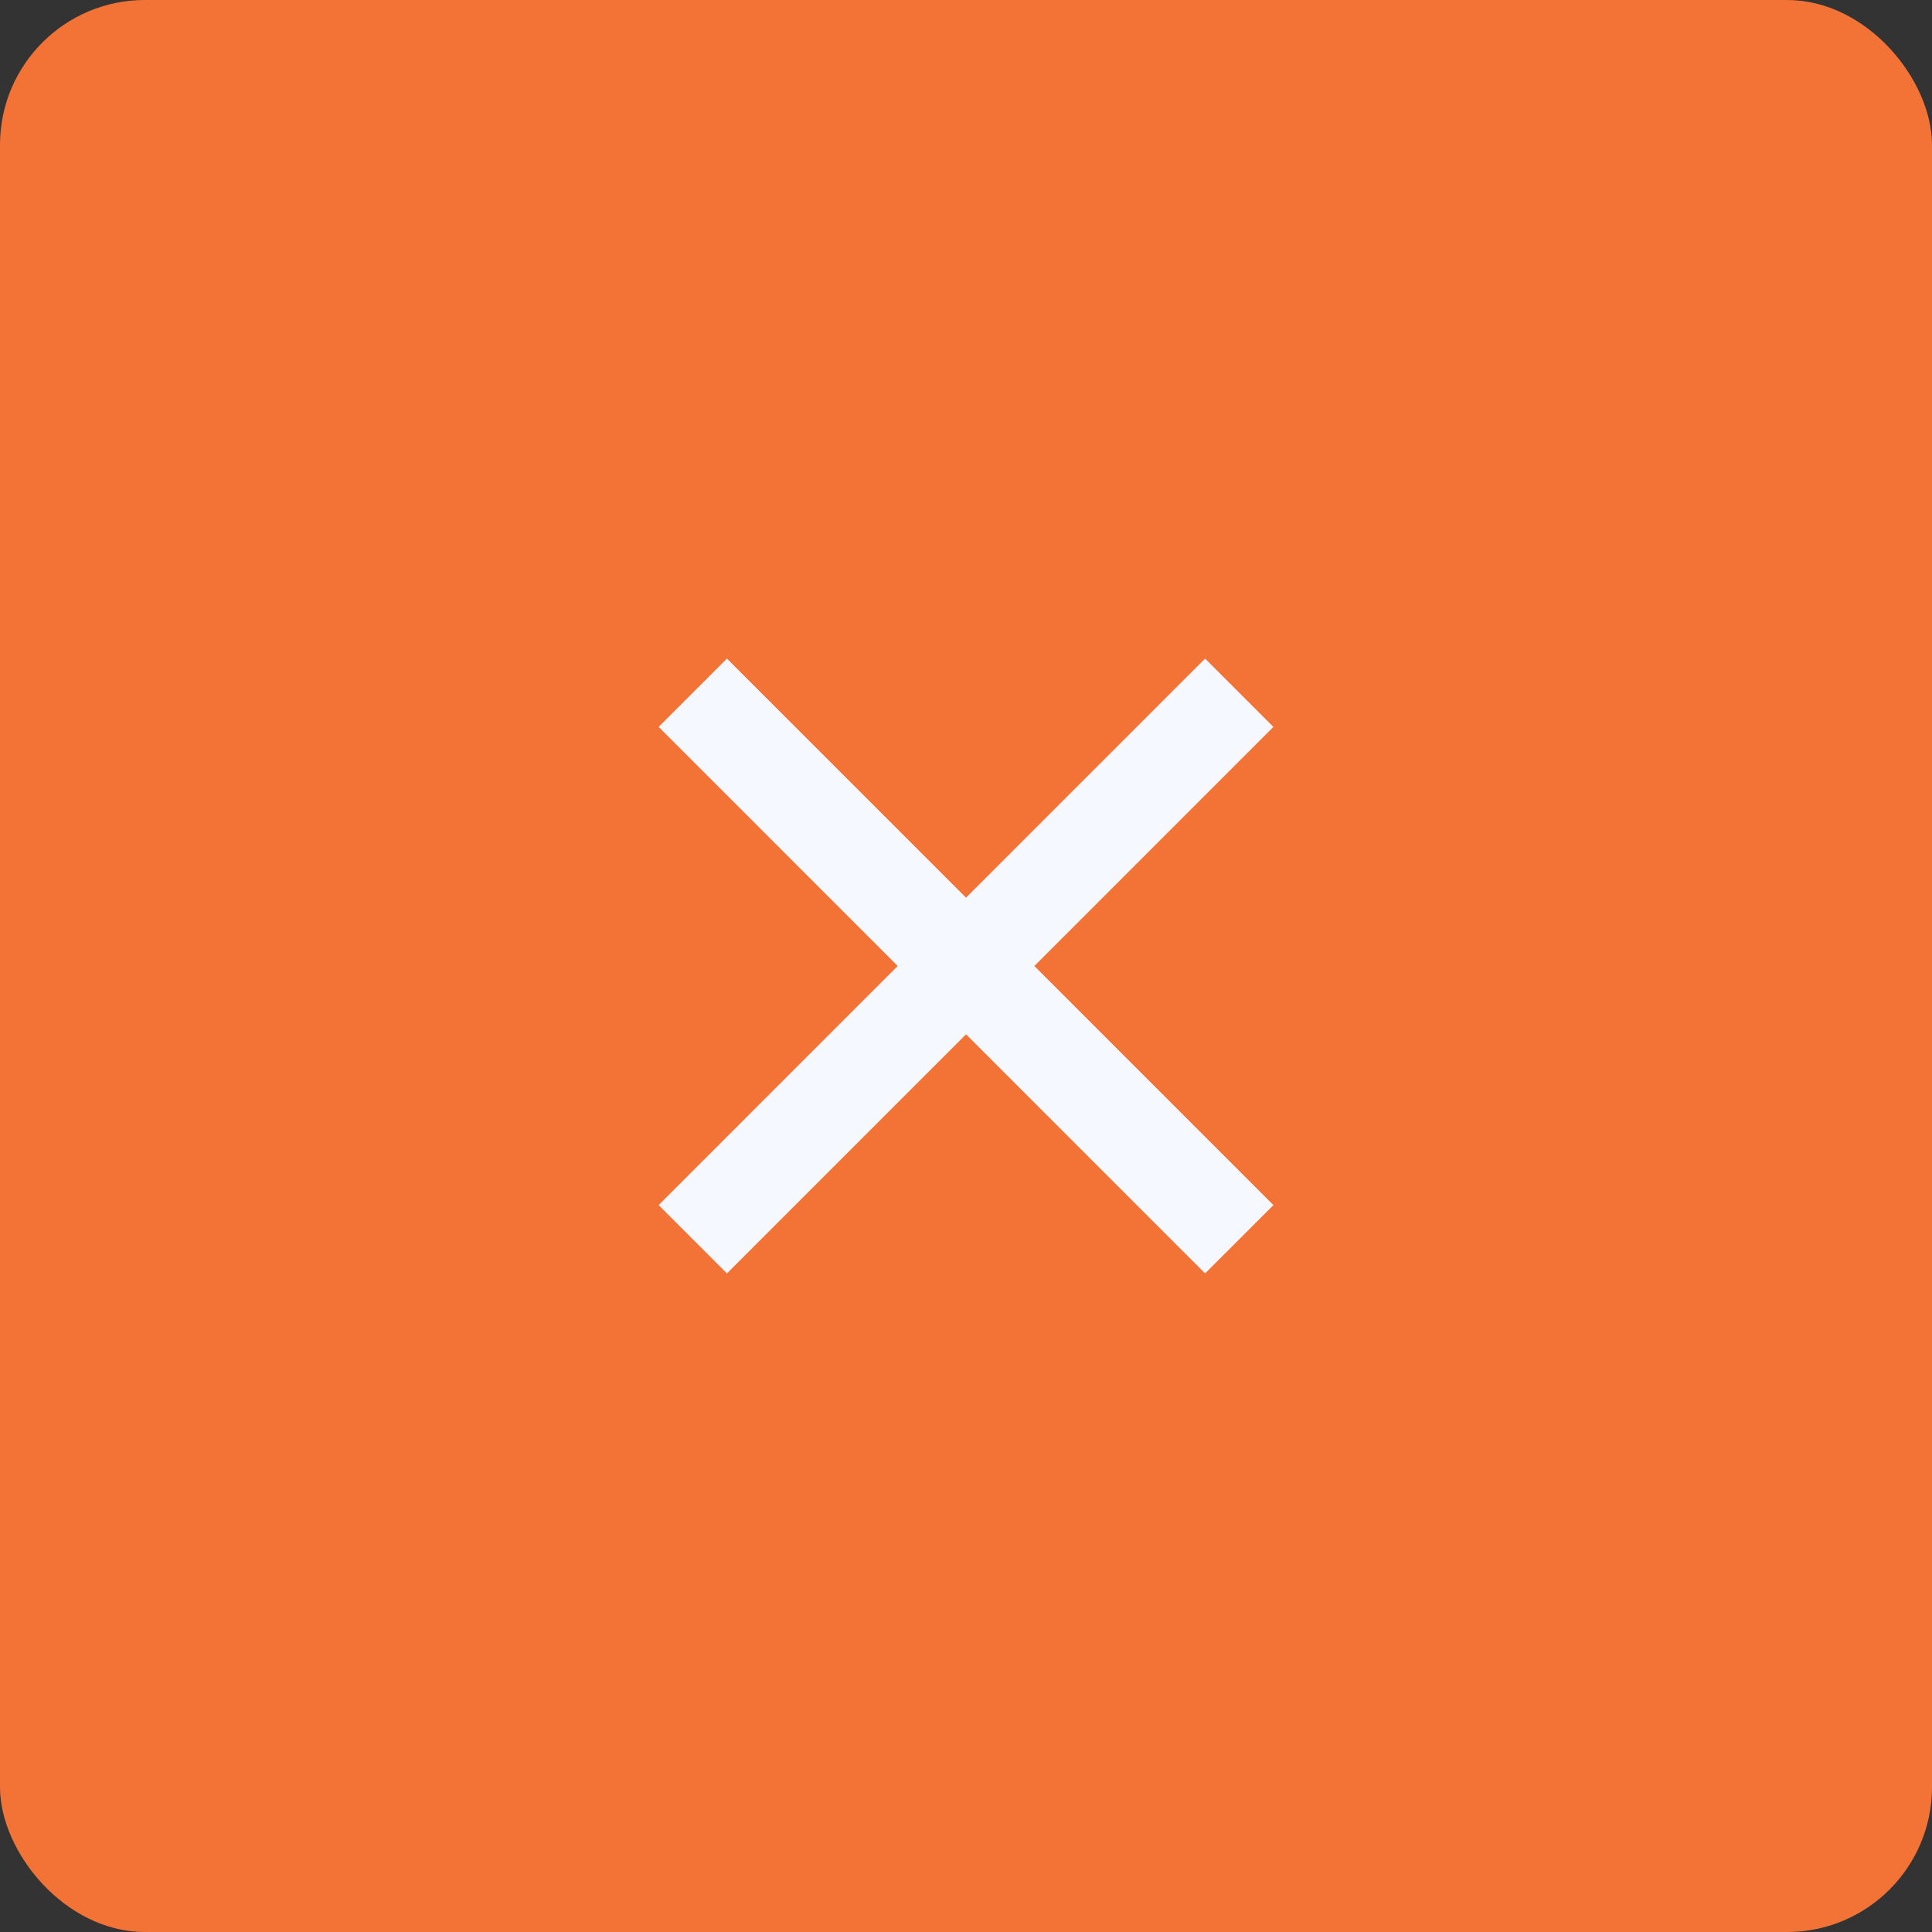 <svg width="40" height="40" viewBox="0 0 40 40" fill="none" xmlns="http://www.w3.org/2000/svg">
<rect x="0" y="0" width="40" height="40" fill="#333333" stroke="none"/>
<g id="Group 37">
<rect id="Rectangle 31" width="40" height="40" rx="3" fill="#F37337"/>
<g id="Group 4">
<path id="Line 1" d="M15.051 15.05L24.95 24.95" stroke="#F5F9FF" stroke-width="2" stroke-linecap="square"/>
<path id="Line 2" d="M15.051 24.95L24.95 15.05" stroke="#F5F9FF" stroke-width="2" stroke-linecap="square"/>
</g>
</g>
</svg>
